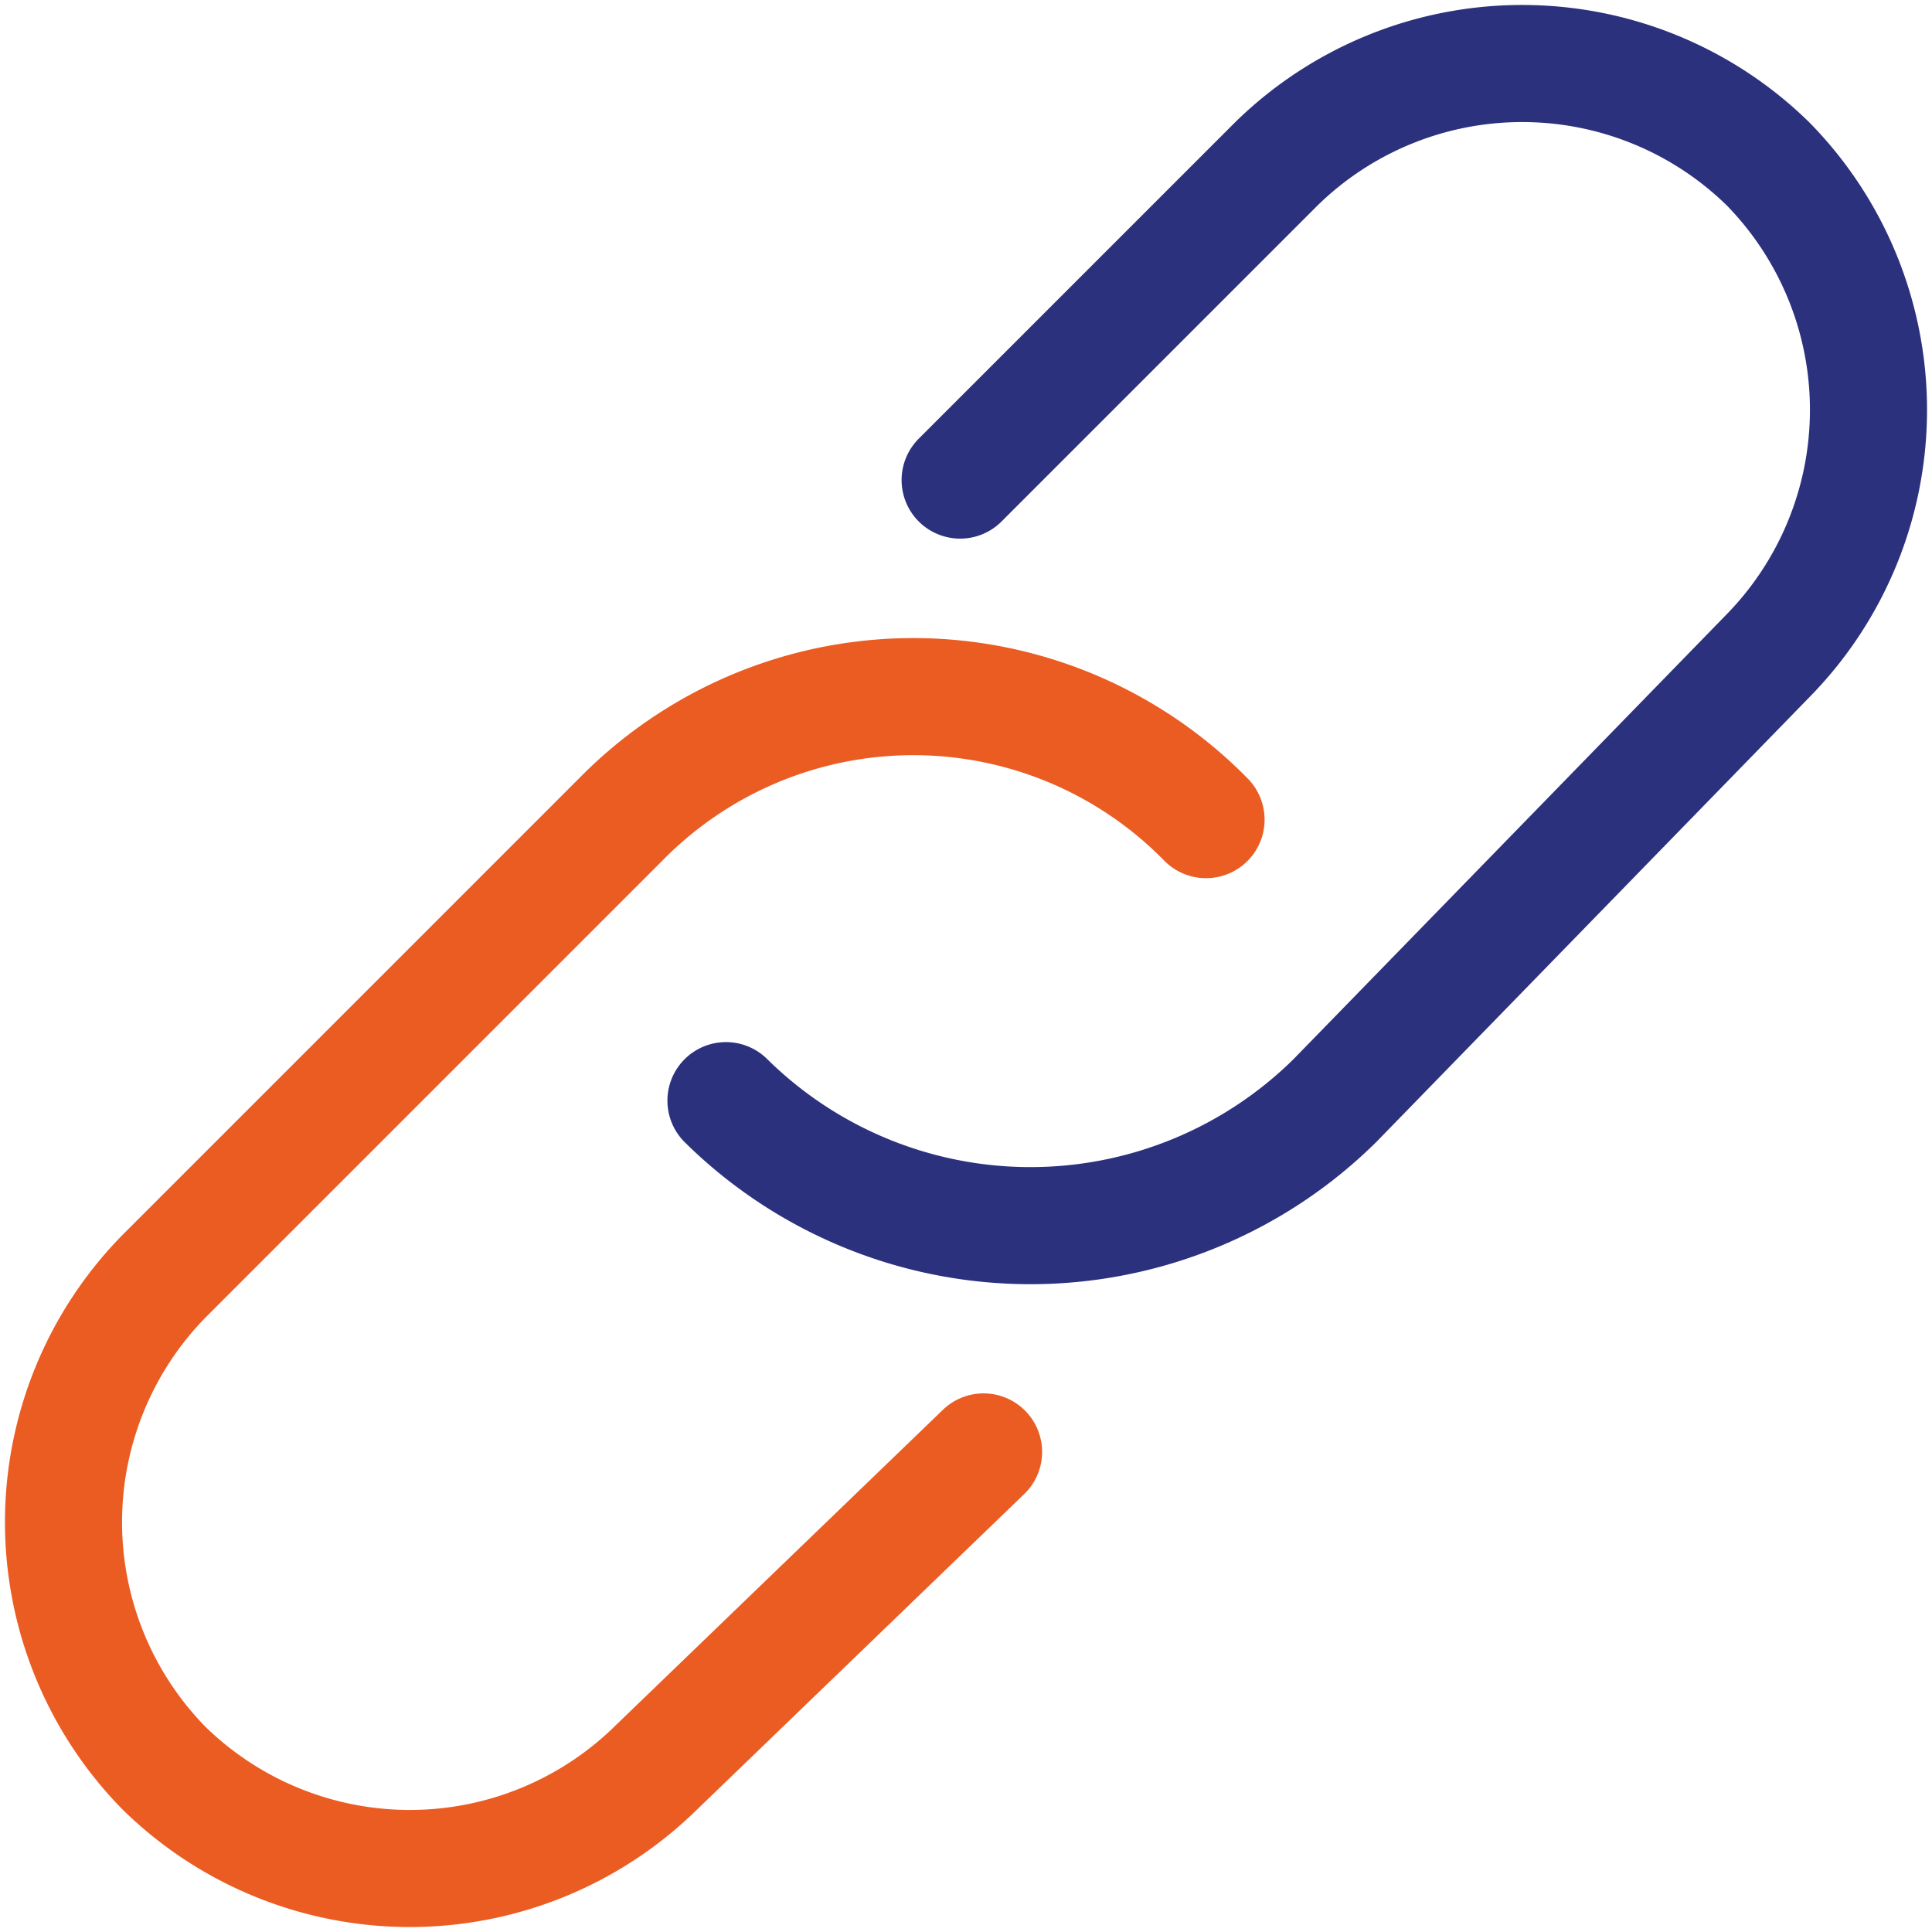 <svg xmlns="http://www.w3.org/2000/svg" viewBox="0 0 16.5 16.5" fill="none" stroke="#2b317d" stroke-linecap="round"><path stroke="#eb5c23" d="M8.4,12.4,5.6,15.1a3,3,0,0,1-4.2,0h0a3,3,0,0,1,0-4.2h0L5.3,7a3.5,3.5,0,0,1,5,0l0,0h0"/><path d="M8.2,4.1,10.9,1.4a3,3,0,0,1,4.2,0h0a3,3,0,0,1,0,4.2h0L11.4,9.4a3.7,3.7,0,0,1-5.2,0h0"/></svg>